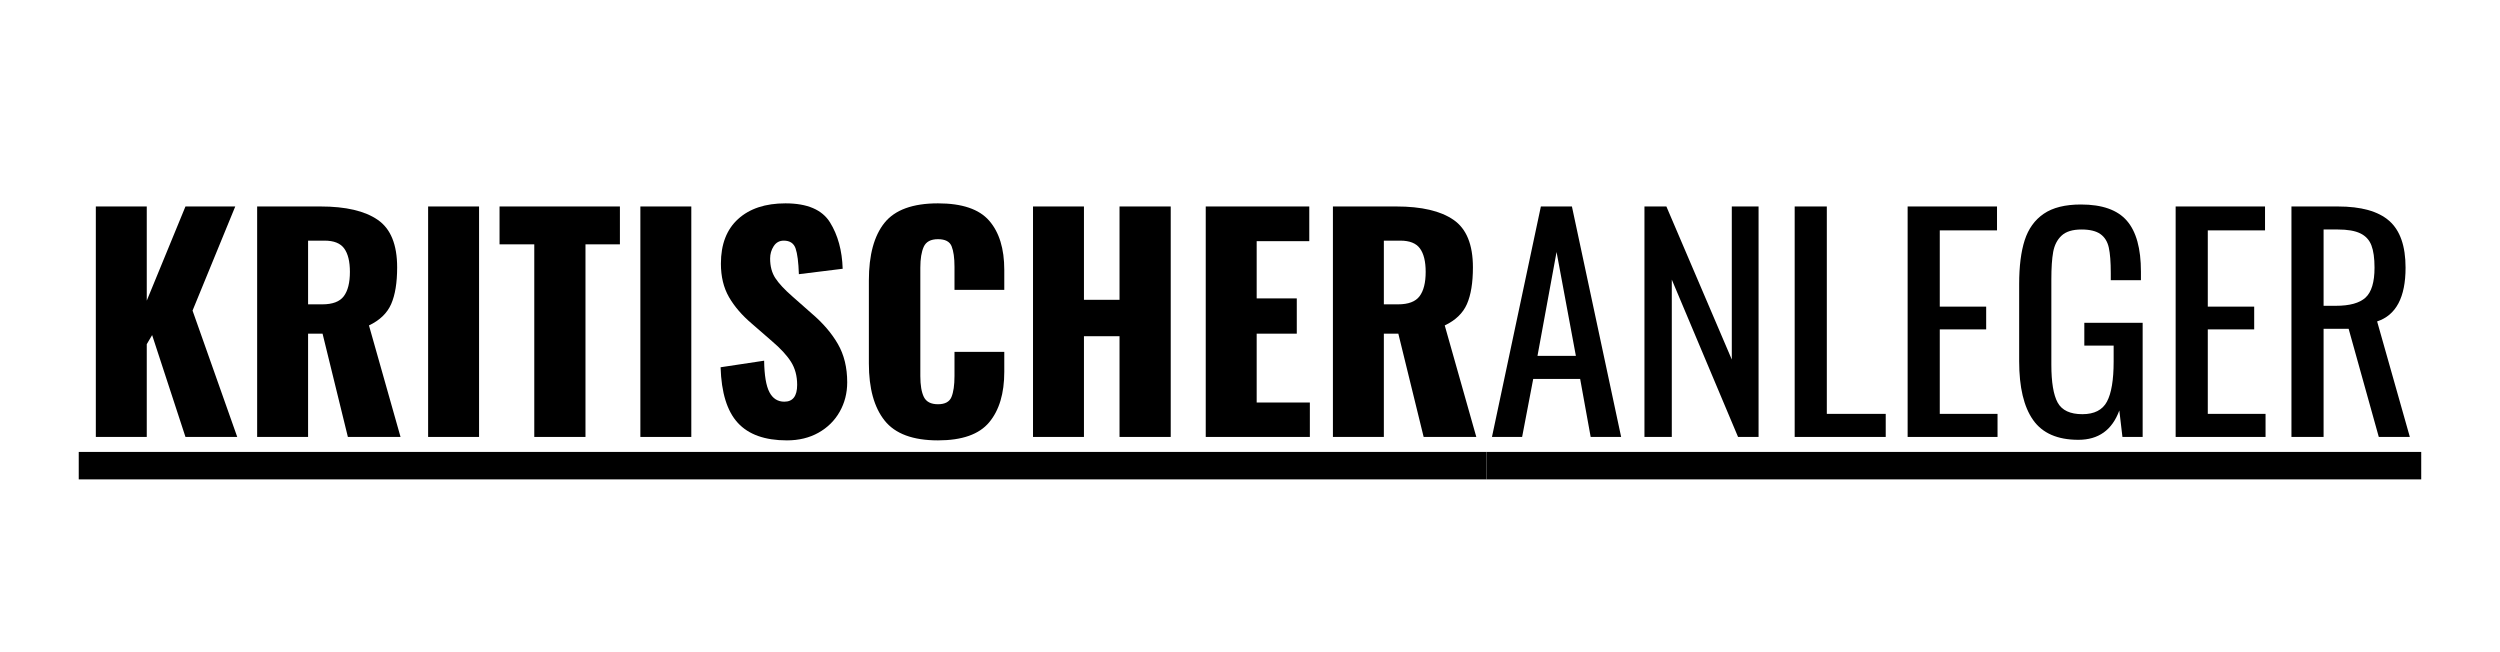 <?xml version="1.0" encoding="utf-8"?>
<svg xmlns="http://www.w3.org/2000/svg" height="261" preserveAspectRatio="xMidYMid meet" version="1.0" viewBox="0 0 750 195.75" width="1000" zoomAndPan="magnify">
  <defs>
    <g/>
  </defs>
  <path d="M 23.621 135.578 L 445.965 135.578 L 445.965 143.816 L 23.621 143.816 Z M 23.621 135.578" fill="#000000" fill-opacity="1" fill-rule="nonzero"/>
  <g fill="#000000" fill-opacity="1">
    <g transform="translate(23.623, 131.083)">
      <g>
        <path d="M 5.125 -69.141 L 20.406 -69.141 L 20.406 -40.891 L 32.016 -69.141 L 46.953 -69.141 L 34.141 -37.906 L 47.547 0 L 32.016 0 L 22.016 -30.562 L 20.406 -27.828 L 20.406 0 L 5.125 0 Z M 5.125 -69.141"/>
      </g>
    </g>
  </g>
  <g fill="#000000" fill-opacity="1">
    <g transform="translate(72.019, 131.083)">
      <g>
        <path d="M 5.125 -69.141 L 24.156 -69.141 C 31.727 -69.141 37.445 -67.801 41.312 -65.125 C 45.188 -62.457 47.125 -57.707 47.125 -50.875 C 47.125 -46.258 46.523 -42.586 45.328 -39.859 C 44.129 -37.129 41.91 -34.992 38.672 -33.453 L 48.141 0 L 32.344 0 L 24.75 -30.984 L 20.406 -30.984 L 20.406 0 L 5.125 0 Z M 24.672 -39.781 C 27.742 -39.781 29.891 -40.586 31.109 -42.203 C 32.336 -43.828 32.953 -46.266 32.953 -49.516 C 32.953 -52.641 32.379 -54.984 31.234 -56.547 C 30.098 -58.109 28.141 -58.891 25.359 -58.891 L 20.406 -58.891 L 20.406 -39.781 Z M 24.672 -39.781"/>
      </g>
    </g>
  </g>
  <g fill="#000000" fill-opacity="1">
    <g transform="translate(123.233, 131.083)">
      <g>
        <path d="M 5.203 -69.141 L 20.484 -69.141 L 20.484 0 L 5.203 0 Z M 5.203 -69.141"/>
      </g>
    </g>
  </g>
  <g fill="#000000" fill-opacity="1">
    <g transform="translate(148.925, 131.083)">
      <g>
        <path d="M 11.359 -57.781 L 0.938 -57.781 L 0.938 -69.141 L 37.047 -69.141 L 37.047 -57.781 L 26.719 -57.781 L 26.719 0 L 11.359 0 Z M 11.359 -57.781"/>
      </g>
    </g>
  </g>
  <g fill="#000000" fill-opacity="1">
    <g transform="translate(186.908, 131.083)">
      <g>
        <path d="M 5.203 -69.141 L 20.484 -69.141 L 20.484 0 L 5.203 0 Z M 5.203 -69.141"/>
      </g>
    </g>
  </g>
  <g fill="#000000" fill-opacity="1">
    <g transform="translate(212.6, 131.083)">
      <g>
        <path d="M 23.469 1.031 C 16.875 1.031 11.969 -0.719 8.75 -4.219 C 5.531 -7.719 3.805 -13.281 3.578 -20.906 L 16.641 -22.875 C 16.703 -18.488 17.227 -15.344 18.219 -13.438 C 19.219 -11.531 20.711 -10.578 22.703 -10.578 C 25.266 -10.578 26.547 -12.258 26.547 -15.625 C 26.547 -18.289 25.93 -20.594 24.703 -22.531 C 23.484 -24.469 21.566 -26.547 18.953 -28.766 L 12.969 -33.969 C 10.008 -36.477 7.719 -39.141 6.094 -41.953 C 4.477 -44.766 3.672 -48.109 3.672 -51.984 C 3.672 -57.785 5.391 -62.25 8.828 -65.375 C 12.273 -68.508 17.016 -70.078 23.047 -70.078 C 29.586 -70.078 34.039 -68.172 36.406 -64.359 C 38.77 -60.547 40.035 -55.91 40.203 -50.453 L 27.062 -48.828 C 26.945 -52.41 26.617 -54.984 26.078 -56.547 C 25.535 -58.109 24.352 -58.891 22.531 -58.891 C 21.227 -58.891 20.219 -58.332 19.5 -57.219 C 18.789 -56.113 18.438 -54.879 18.438 -53.516 C 18.438 -51.18 18.961 -49.219 20.016 -47.625 C 21.066 -46.031 22.758 -44.211 25.094 -42.172 L 30.812 -37.125 C 34.227 -34.227 36.875 -31.156 38.75 -27.906 C 40.625 -24.664 41.562 -20.828 41.562 -16.391 C 41.562 -13.148 40.805 -10.203 39.297 -7.547 C 37.797 -4.898 35.676 -2.805 32.938 -1.266 C 30.207 0.266 27.051 1.031 23.469 1.031 Z M 23.469 1.031"/>
      </g>
    </g>
  </g>
  <g fill="#000000" fill-opacity="1">
    <g transform="translate(256.473, 131.083)">
      <g>
        <path d="M 24.922 1.031 C 17.41 1.031 12.078 -0.945 8.922 -4.906 C 5.766 -8.863 4.188 -14.566 4.188 -22.016 L 4.188 -46.953 C 4.188 -54.578 5.75 -60.336 8.875 -64.234 C 12.008 -68.129 17.359 -70.078 24.922 -70.078 C 32.148 -70.078 37.27 -68.344 40.281 -64.875 C 43.301 -61.406 44.812 -56.484 44.812 -50.109 L 44.812 -44.125 L 29.875 -44.125 L 29.875 -51.047 C 29.875 -53.723 29.586 -55.77 29.016 -57.188 C 28.453 -58.613 27.086 -59.328 24.922 -59.328 C 22.766 -59.328 21.344 -58.57 20.656 -57.062 C 19.969 -55.551 19.625 -53.457 19.625 -50.781 L 19.625 -18.266 C 19.625 -15.535 19.977 -13.441 20.688 -11.984 C 21.406 -10.535 22.816 -9.812 24.922 -9.812 C 27.023 -9.812 28.375 -10.535 28.969 -11.984 C 29.57 -13.441 29.875 -15.535 29.875 -18.266 L 29.875 -25.516 L 44.812 -25.516 L 44.812 -19.547 C 44.812 -13.055 43.301 -8.004 40.281 -4.391 C 37.27 -0.773 32.148 1.031 24.922 1.031 Z M 24.922 1.031"/>
      </g>
    </g>
  </g>
  <g fill="#000000" fill-opacity="1">
    <g transform="translate(304.529, 131.083)">
      <g>
        <path d="M 5.375 -69.141 L 20.656 -69.141 L 20.656 -41.141 L 31.328 -41.141 L 31.328 -69.141 L 46.688 -69.141 L 46.688 0 L 31.328 0 L 31.328 -30.219 L 20.656 -30.219 L 20.656 0 L 5.375 0 Z M 5.375 -69.141"/>
      </g>
    </g>
  </g>
  <g fill="#000000" fill-opacity="1">
    <g transform="translate(356.596, 131.083)">
      <g>
        <path d="M 5.125 -69.141 L 36.188 -69.141 L 36.188 -58.734 L 20.406 -58.734 L 20.406 -41.562 L 32.438 -41.562 L 32.438 -30.984 L 20.406 -30.984 L 20.406 -10.328 L 36.359 -10.328 L 36.359 0 L 5.125 0 Z M 5.125 -69.141"/>
      </g>
    </g>
  </g>
  <g fill="#000000" fill-opacity="1">
    <g transform="translate(394.75, 131.083)">
      <g>
        <path d="M 5.125 -69.141 L 24.156 -69.141 C 31.727 -69.141 37.445 -67.801 41.312 -65.125 C 45.188 -62.457 47.125 -57.707 47.125 -50.875 C 47.125 -46.258 46.523 -42.586 45.328 -39.859 C 44.129 -37.129 41.91 -34.992 38.672 -33.453 L 48.141 0 L 32.344 0 L 24.75 -30.984 L 20.406 -30.984 L 20.406 0 L 5.125 0 Z M 24.672 -39.781 C 27.742 -39.781 29.891 -40.586 31.109 -42.203 C 32.336 -43.828 32.953 -46.266 32.953 -49.516 C 32.953 -52.641 32.379 -54.984 31.234 -56.547 C 30.098 -58.109 28.141 -58.891 25.359 -58.891 L 20.406 -58.891 L 20.406 -39.781 Z M 24.672 -39.781"/>
      </g>
    </g>
  </g>
  <path d="M 445.965 135.578 L 726.367 135.578 L 726.367 143.816 L 445.965 143.816 Z M 445.965 135.578" fill="#000000" fill-opacity="1" fill-rule="nonzero"/>
  <g fill="#000000" fill-opacity="1">
    <g transform="translate(445.966, 131.083)">
      <g>
        <path d="M 16.297 -69.141 L 25.609 -69.141 L 40.375 0 L 31.234 0 L 28.078 -17.406 L 14 -17.406 L 10.672 0 L 1.625 0 Z M 26.797 -24.328 L 21 -55.484 L 15.281 -24.328 Z M 26.797 -24.328"/>
      </g>
    </g>
  </g>
  <g fill="#000000" fill-opacity="1">
    <g transform="translate(487.961, 131.083)">
      <g>
        <path d="M 5.375 -69.141 L 11.953 -69.141 L 31.578 -23.219 L 31.578 -69.141 L 39.609 -69.141 L 39.609 0 L 33.453 0 L 13.578 -47.203 L 13.578 0 L 5.375 0 Z M 5.375 -69.141"/>
      </g>
    </g>
  </g>
  <g fill="#000000" fill-opacity="1">
    <g transform="translate(533.029, 131.083)">
      <g>
        <path d="M 5.375 -69.141 L 15.016 -69.141 L 15.016 -6.922 L 32.688 -6.922 L 32.688 0 L 5.375 0 Z M 5.375 -69.141"/>
      </g>
    </g>
  </g>
  <g fill="#000000" fill-opacity="1">
    <g transform="translate(566.915, 131.083)">
      <g>
        <path d="M 5.375 -69.141 L 32.188 -69.141 L 32.188 -61.969 L 15.016 -61.969 L 15.016 -39.094 L 28.938 -39.094 L 28.938 -32.266 L 15.016 -32.266 L 15.016 -6.922 L 32.344 -6.922 L 32.344 0 L 5.375 0 Z M 5.375 -69.141"/>
      </g>
    </g>
  </g>
  <g fill="#000000" fill-opacity="1">
    <g transform="translate(601.655, 131.083)">
      <g>
        <path d="M 21.859 0.859 C 15.598 0.859 11.07 -1.117 8.281 -5.078 C 5.488 -9.035 4.094 -14.91 4.094 -22.703 L 4.094 -45.844 C 4.094 -51.188 4.645 -55.578 5.75 -59.016 C 6.863 -62.461 8.77 -65.109 11.469 -66.953 C 14.176 -68.805 17.895 -69.734 22.625 -69.734 C 29 -69.734 33.594 -68.109 36.406 -64.859 C 39.219 -61.617 40.625 -56.531 40.625 -49.594 L 40.625 -47.031 L 31.578 -47.031 L 31.578 -49.172 C 31.578 -52.473 31.379 -55.02 30.984 -56.812 C 30.586 -58.602 29.75 -59.953 28.469 -60.859 C 27.188 -61.773 25.297 -62.234 22.797 -62.234 C 20.117 -62.234 18.125 -61.617 16.812 -60.391 C 15.508 -59.172 14.672 -57.535 14.297 -55.484 C 13.93 -53.43 13.75 -50.703 13.75 -47.297 L 13.75 -21.688 C 13.75 -16.395 14.383 -12.594 15.656 -10.281 C 16.938 -7.977 19.398 -6.828 23.047 -6.828 C 26.629 -6.828 29.086 -8.078 30.422 -10.578 C 31.766 -13.086 32.438 -17.102 32.438 -22.625 L 32.438 -27.406 L 23.641 -27.406 L 23.641 -34.234 L 41.141 -34.234 L 41.141 0 L 35.078 0 L 34.141 -7.938 C 31.984 -2.07 27.891 0.859 21.859 0.859 Z M 21.859 0.859"/>
      </g>
    </g>
  </g>
  <g fill="#000000" fill-opacity="1">
    <g transform="translate(647.32, 131.083)">
      <g>
        <path d="M 5.375 -69.141 L 32.188 -69.141 L 32.188 -61.969 L 15.016 -61.969 L 15.016 -39.094 L 28.938 -39.094 L 28.938 -32.266 L 15.016 -32.266 L 15.016 -6.922 L 32.344 -6.922 L 32.344 0 L 5.375 0 Z M 5.375 -69.141"/>
      </g>
    </g>
  </g>
  <g fill="#000000" fill-opacity="1">
    <g transform="translate(682.06, 131.083)">
      <g>
        <path d="M 5.375 -69.141 L 19.297 -69.141 C 26.297 -69.141 31.43 -67.703 34.703 -64.828 C 37.973 -61.953 39.609 -57.27 39.609 -50.781 C 39.609 -41.906 36.766 -36.531 31.078 -34.656 L 40.891 0 L 31.578 0 L 22.531 -32.438 L 15.016 -32.438 L 15.016 0 L 5.375 0 Z M 18.688 -39.344 C 22.844 -39.344 25.816 -40.164 27.609 -41.812 C 29.398 -43.469 30.297 -46.457 30.297 -50.781 C 30.297 -53.633 29.984 -55.867 29.359 -57.484 C 28.734 -59.109 27.625 -60.305 26.031 -61.078 C 24.438 -61.848 22.191 -62.234 19.297 -62.234 L 15.016 -62.234 L 15.016 -39.344 Z M 18.688 -39.344"/>
      </g>
    </g>
  </g>
</svg>